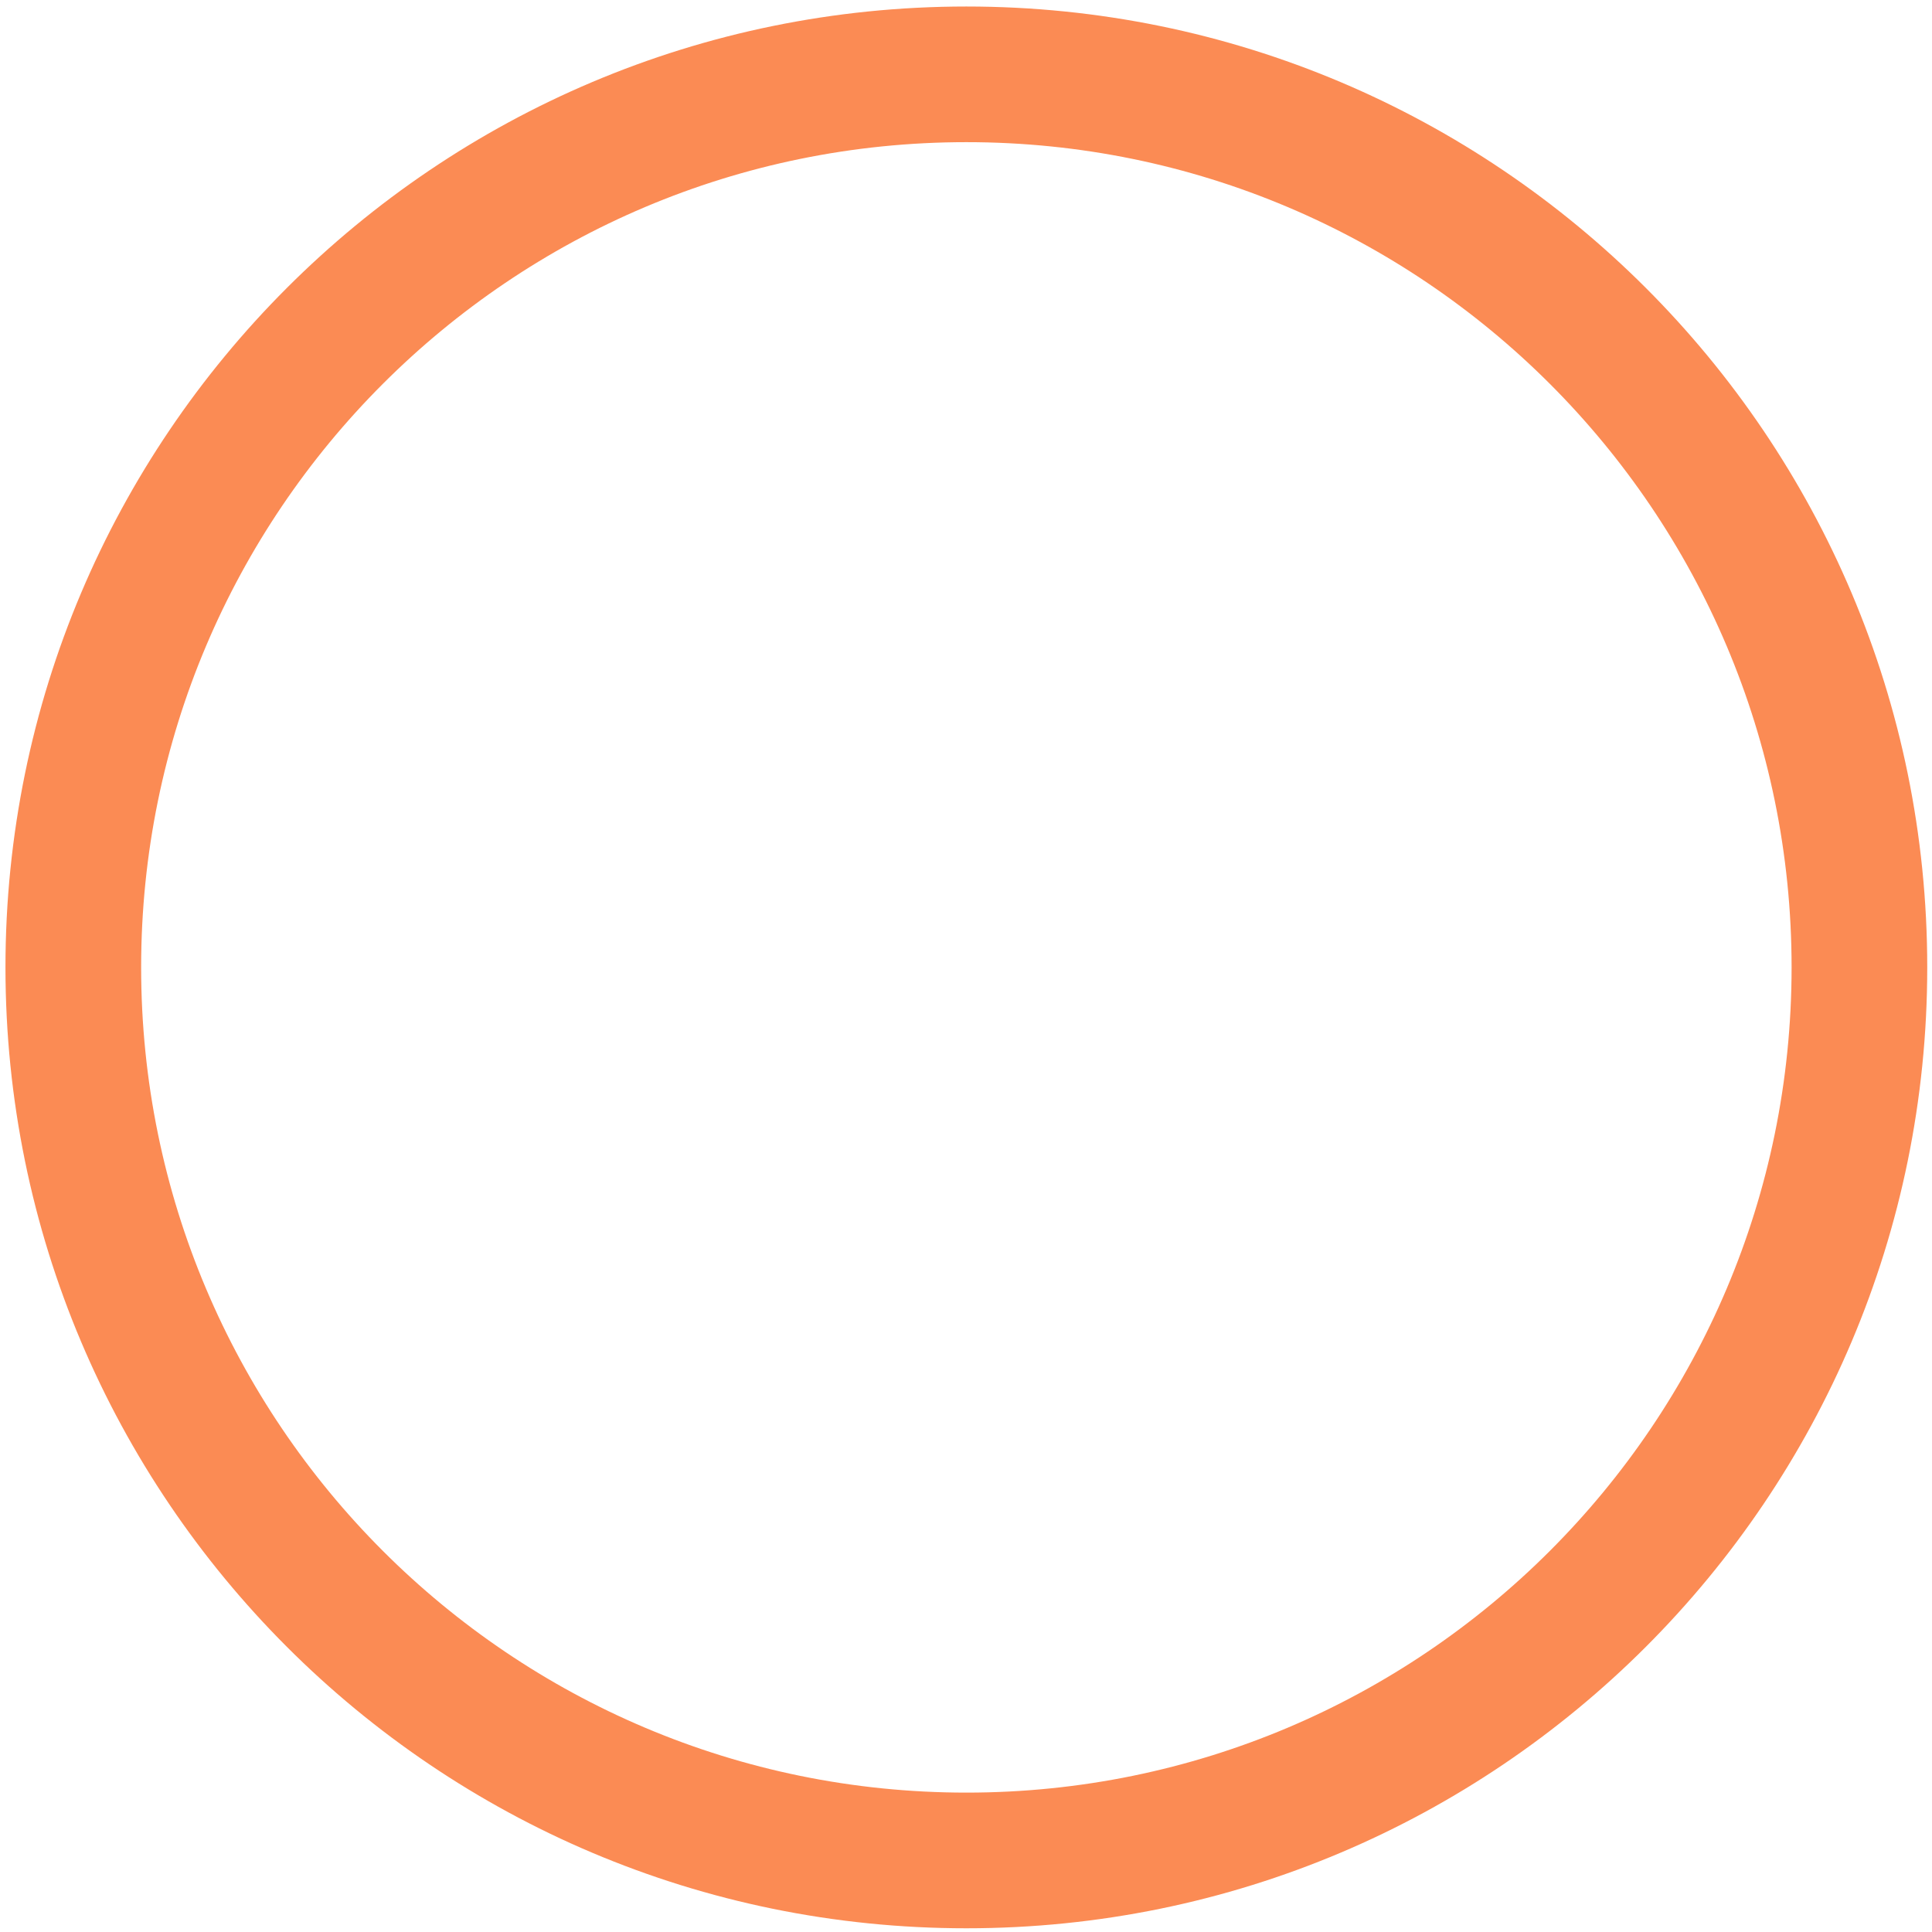 <?xml version="1.0" encoding="UTF-8"?> <svg xmlns="http://www.w3.org/2000/svg" width="246" height="246" viewBox="0 0 246 246" fill="none"><path fill-rule="evenodd" clip-rule="evenodd" d="M123.054 0.829C190.623 0.829 245.394 55.597 245.394 123.169C245.394 190.756 190.626 245.527 123.054 245.527C55.464 245.527 0.696 190.756 0.696 123.169C0.696 55.597 55.464 0.829 123.054 0.829ZM123.054 18.101C181.073 18.101 228.122 65.149 228.122 123.169C228.122 181.206 181.073 228.252 123.054 228.252C65.016 228.252 17.971 181.206 17.971 123.169C17.971 65.146 65.016 18.101 123.054 18.101Z" fill="#FB7C3E" fill-opacity="0.88"></path></svg> 